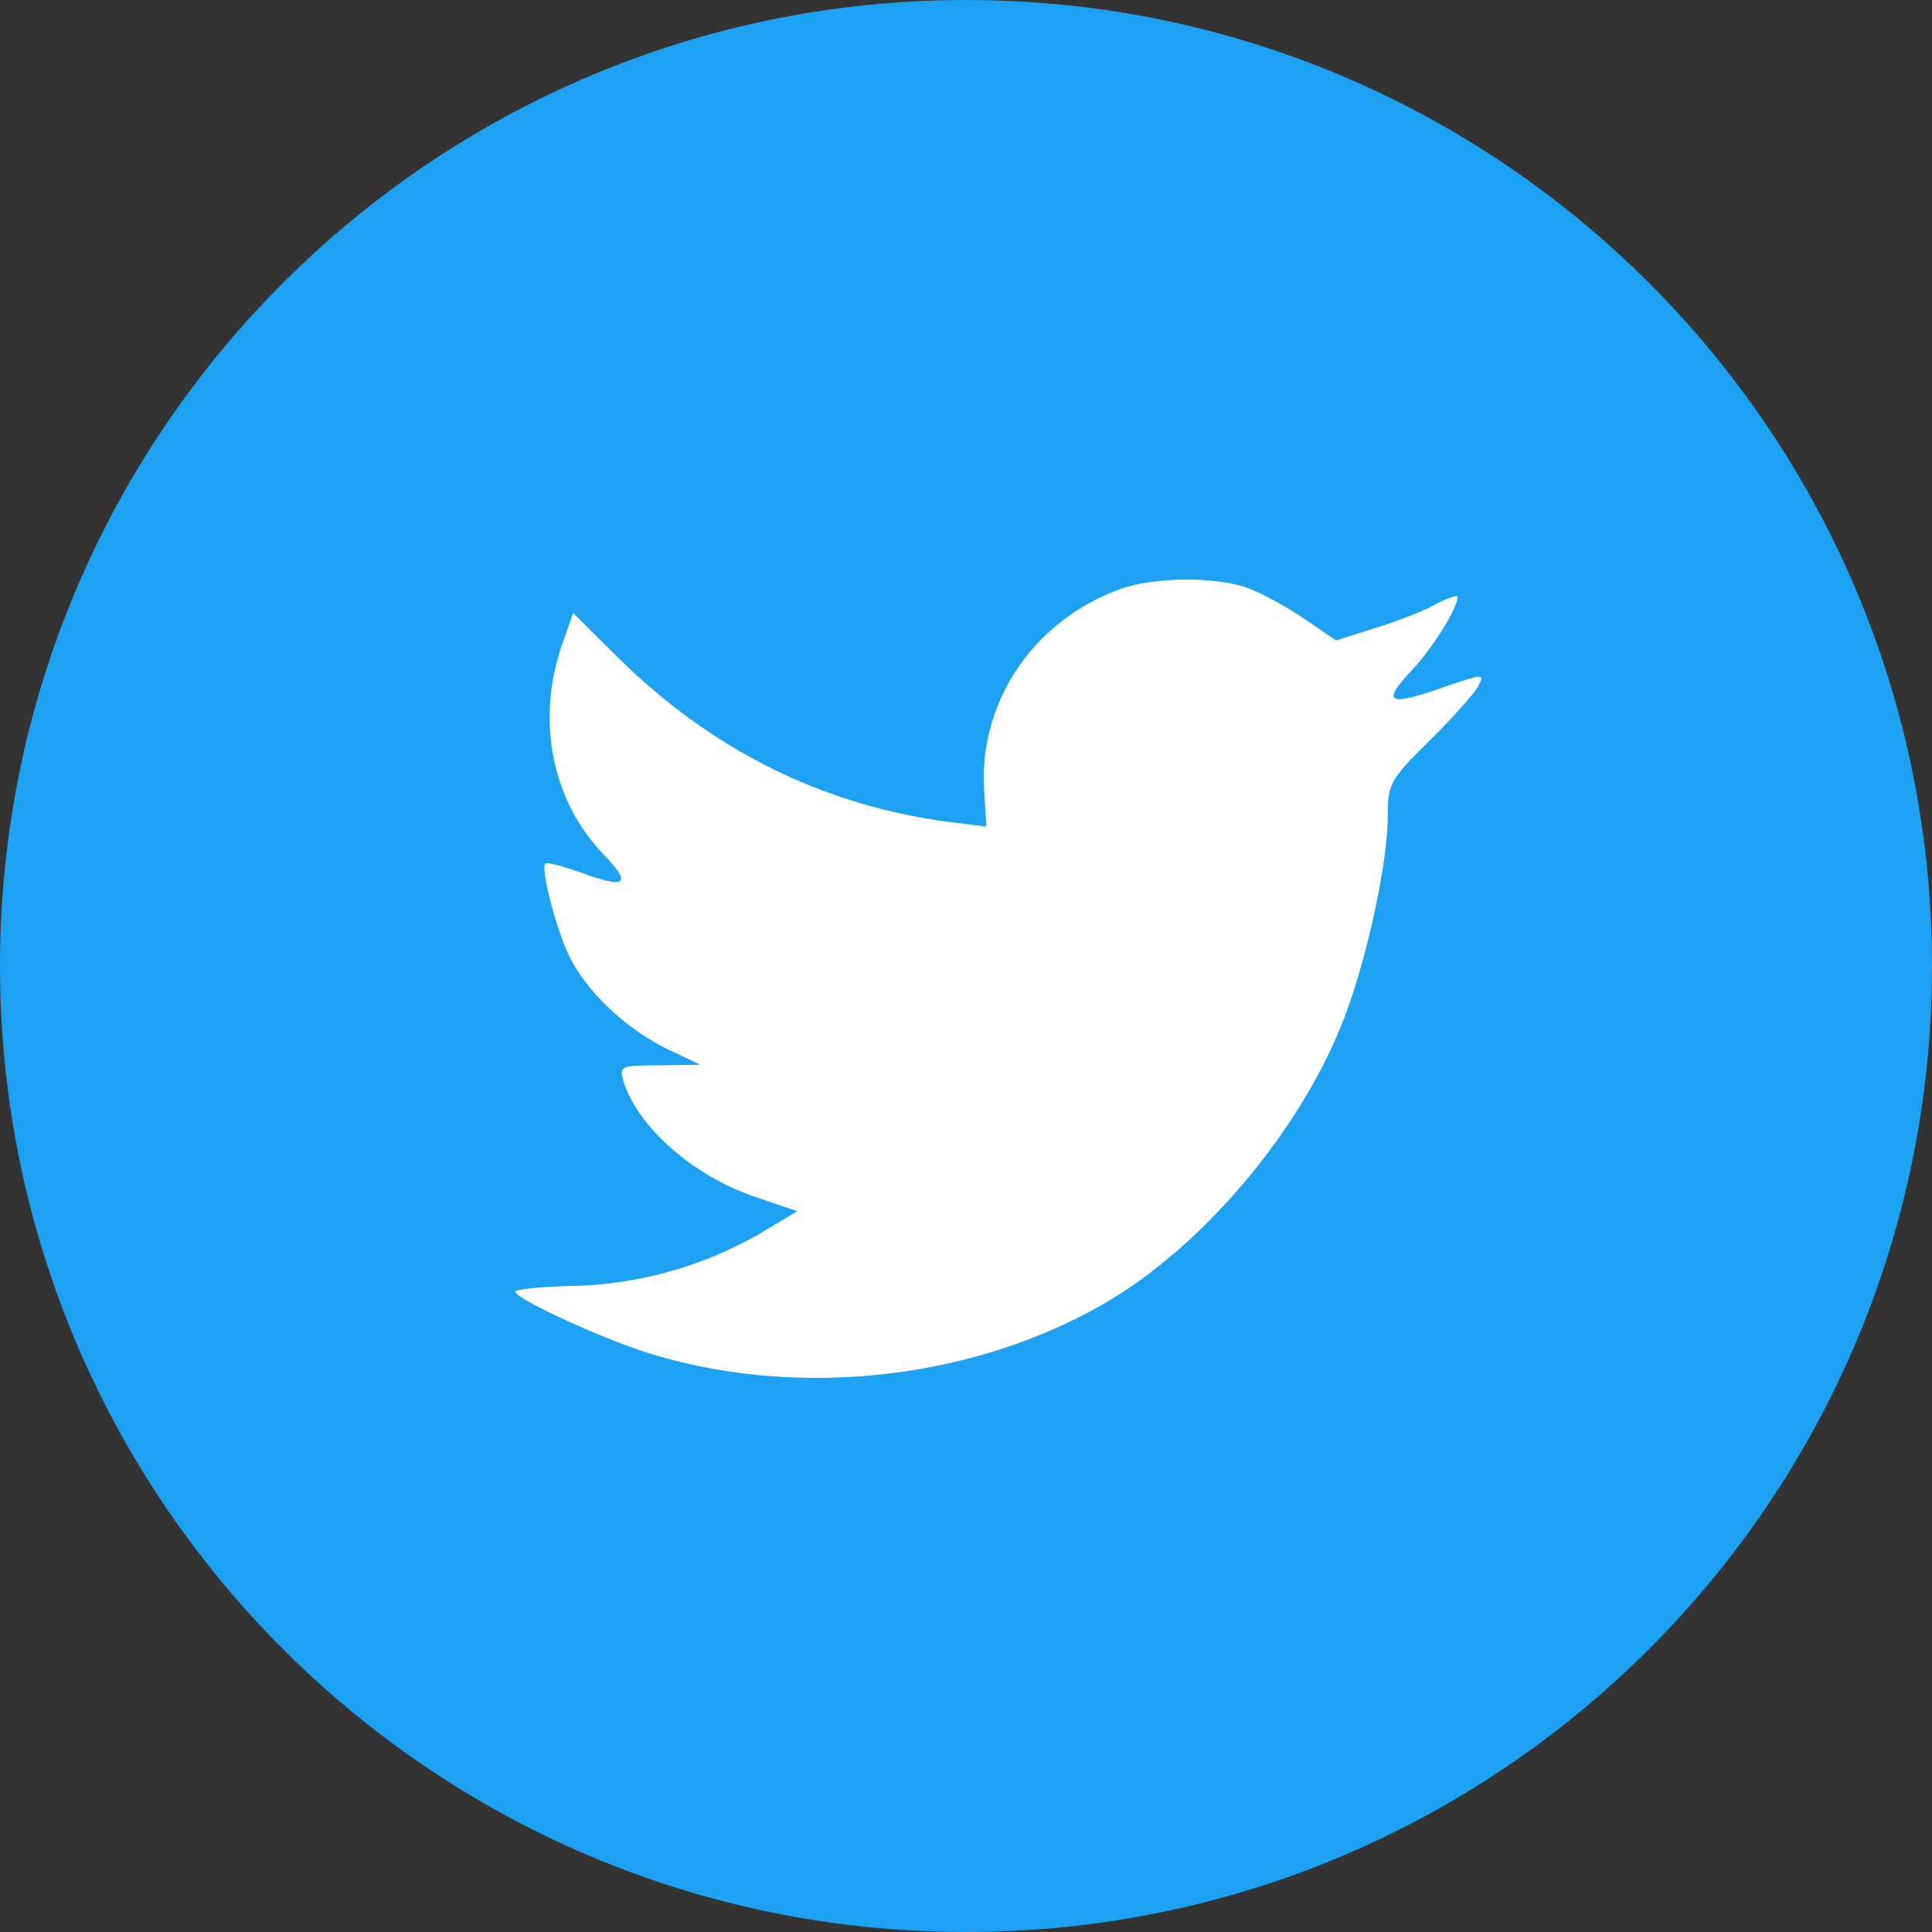 <svg width="40" height="40" fill="none" xmlns="http://www.w3.org/2000/svg"><rect width="100%" height="100%" fill="#333333" stroke="none"/><path fill-rule="evenodd" clip-rule="evenodd" d="M0 20C0 8.954 8.954 0 20 0s20 8.954 20 20-8.954 20-20 20S0 31.046 0 20z" fill="#1DA1F2"/><path fill-rule="evenodd" clip-rule="evenodd" d="M20.378 16.397l.044.715-.723-.088c-2.63-.336-4.928-1.474-6.879-3.385l-.953-.948-.246.7c-.52 1.561-.188 3.21.896 4.319.578.612.448.7-.55.335-.346-.117-.65-.204-.678-.16-.101.102.245 1.43.52 1.955.376.73 1.142 1.444 1.98 1.867l.708.336-.838.014c-.81 0-.839.015-.752.321.29.949 1.43 1.955 2.703 2.393l.896.306-.78.467a8.136 8.136 0 01-3.874 1.08c-.65.014-1.185.073-1.185.117 0 .145 1.763.962 2.79 1.283 3.077.949 6.734.54 9.48-1.08 1.95-1.152 3.901-3.442 4.811-5.66.492-1.182.983-3.34.983-4.377 0-.67.043-.758.853-1.56.477-.468.925-.978 1.011-1.124.145-.277.13-.277-.607-.03-1.228.438-1.401.38-.794-.277.448-.466.982-1.313.982-1.56 0-.044-.216.029-.462.16-.26.146-.838.365-1.272.496l-.78.248-.708-.482c-.39-.262-.94-.554-1.229-.641-.737-.205-1.864-.176-2.529.058-1.806.656-2.948 2.349-2.818 4.202z" fill="#fff"/></svg>